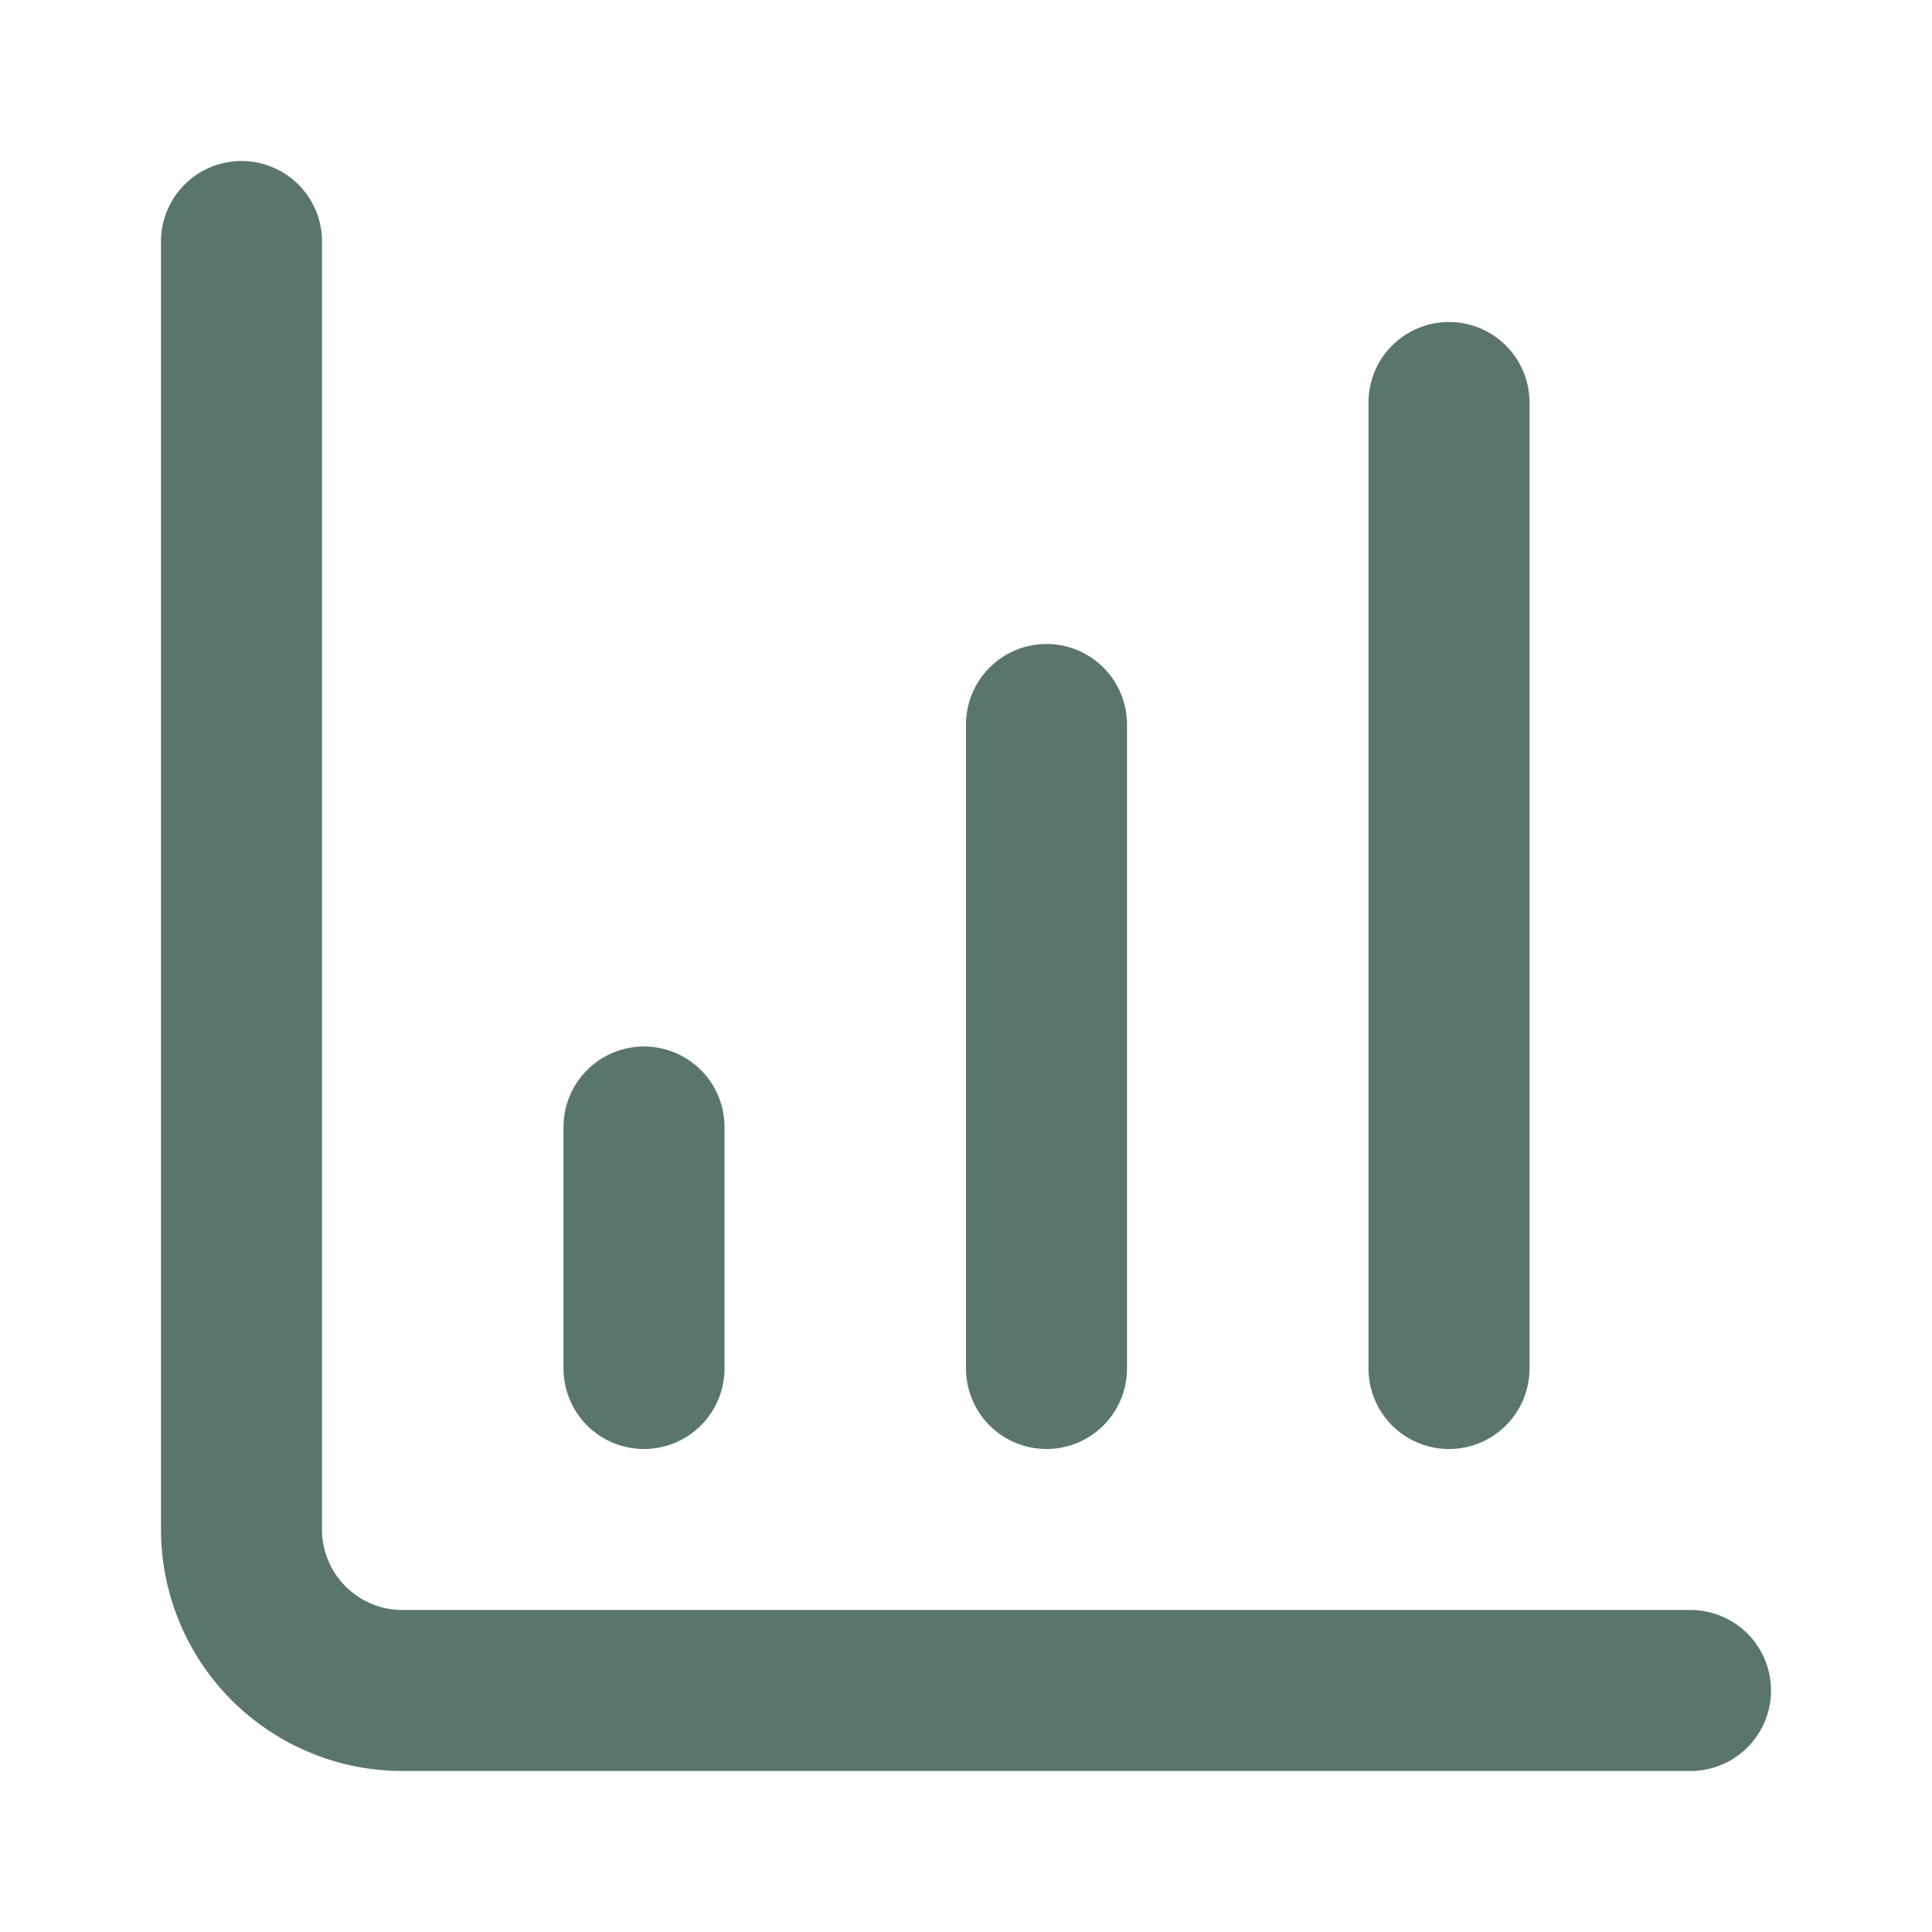 <svg xmlns="http://www.w3.org/2000/svg" width="24" height="24" fill="none" stroke="#5a766a" stroke-linecap="round" stroke-linejoin="round" stroke-width="2" class="lucide lucide-chart-column-increasing"><path d="M13 17V9M18 17V5M3 3v16a2 2 0 0 0 2 2h16M8 17v-3"/></svg>